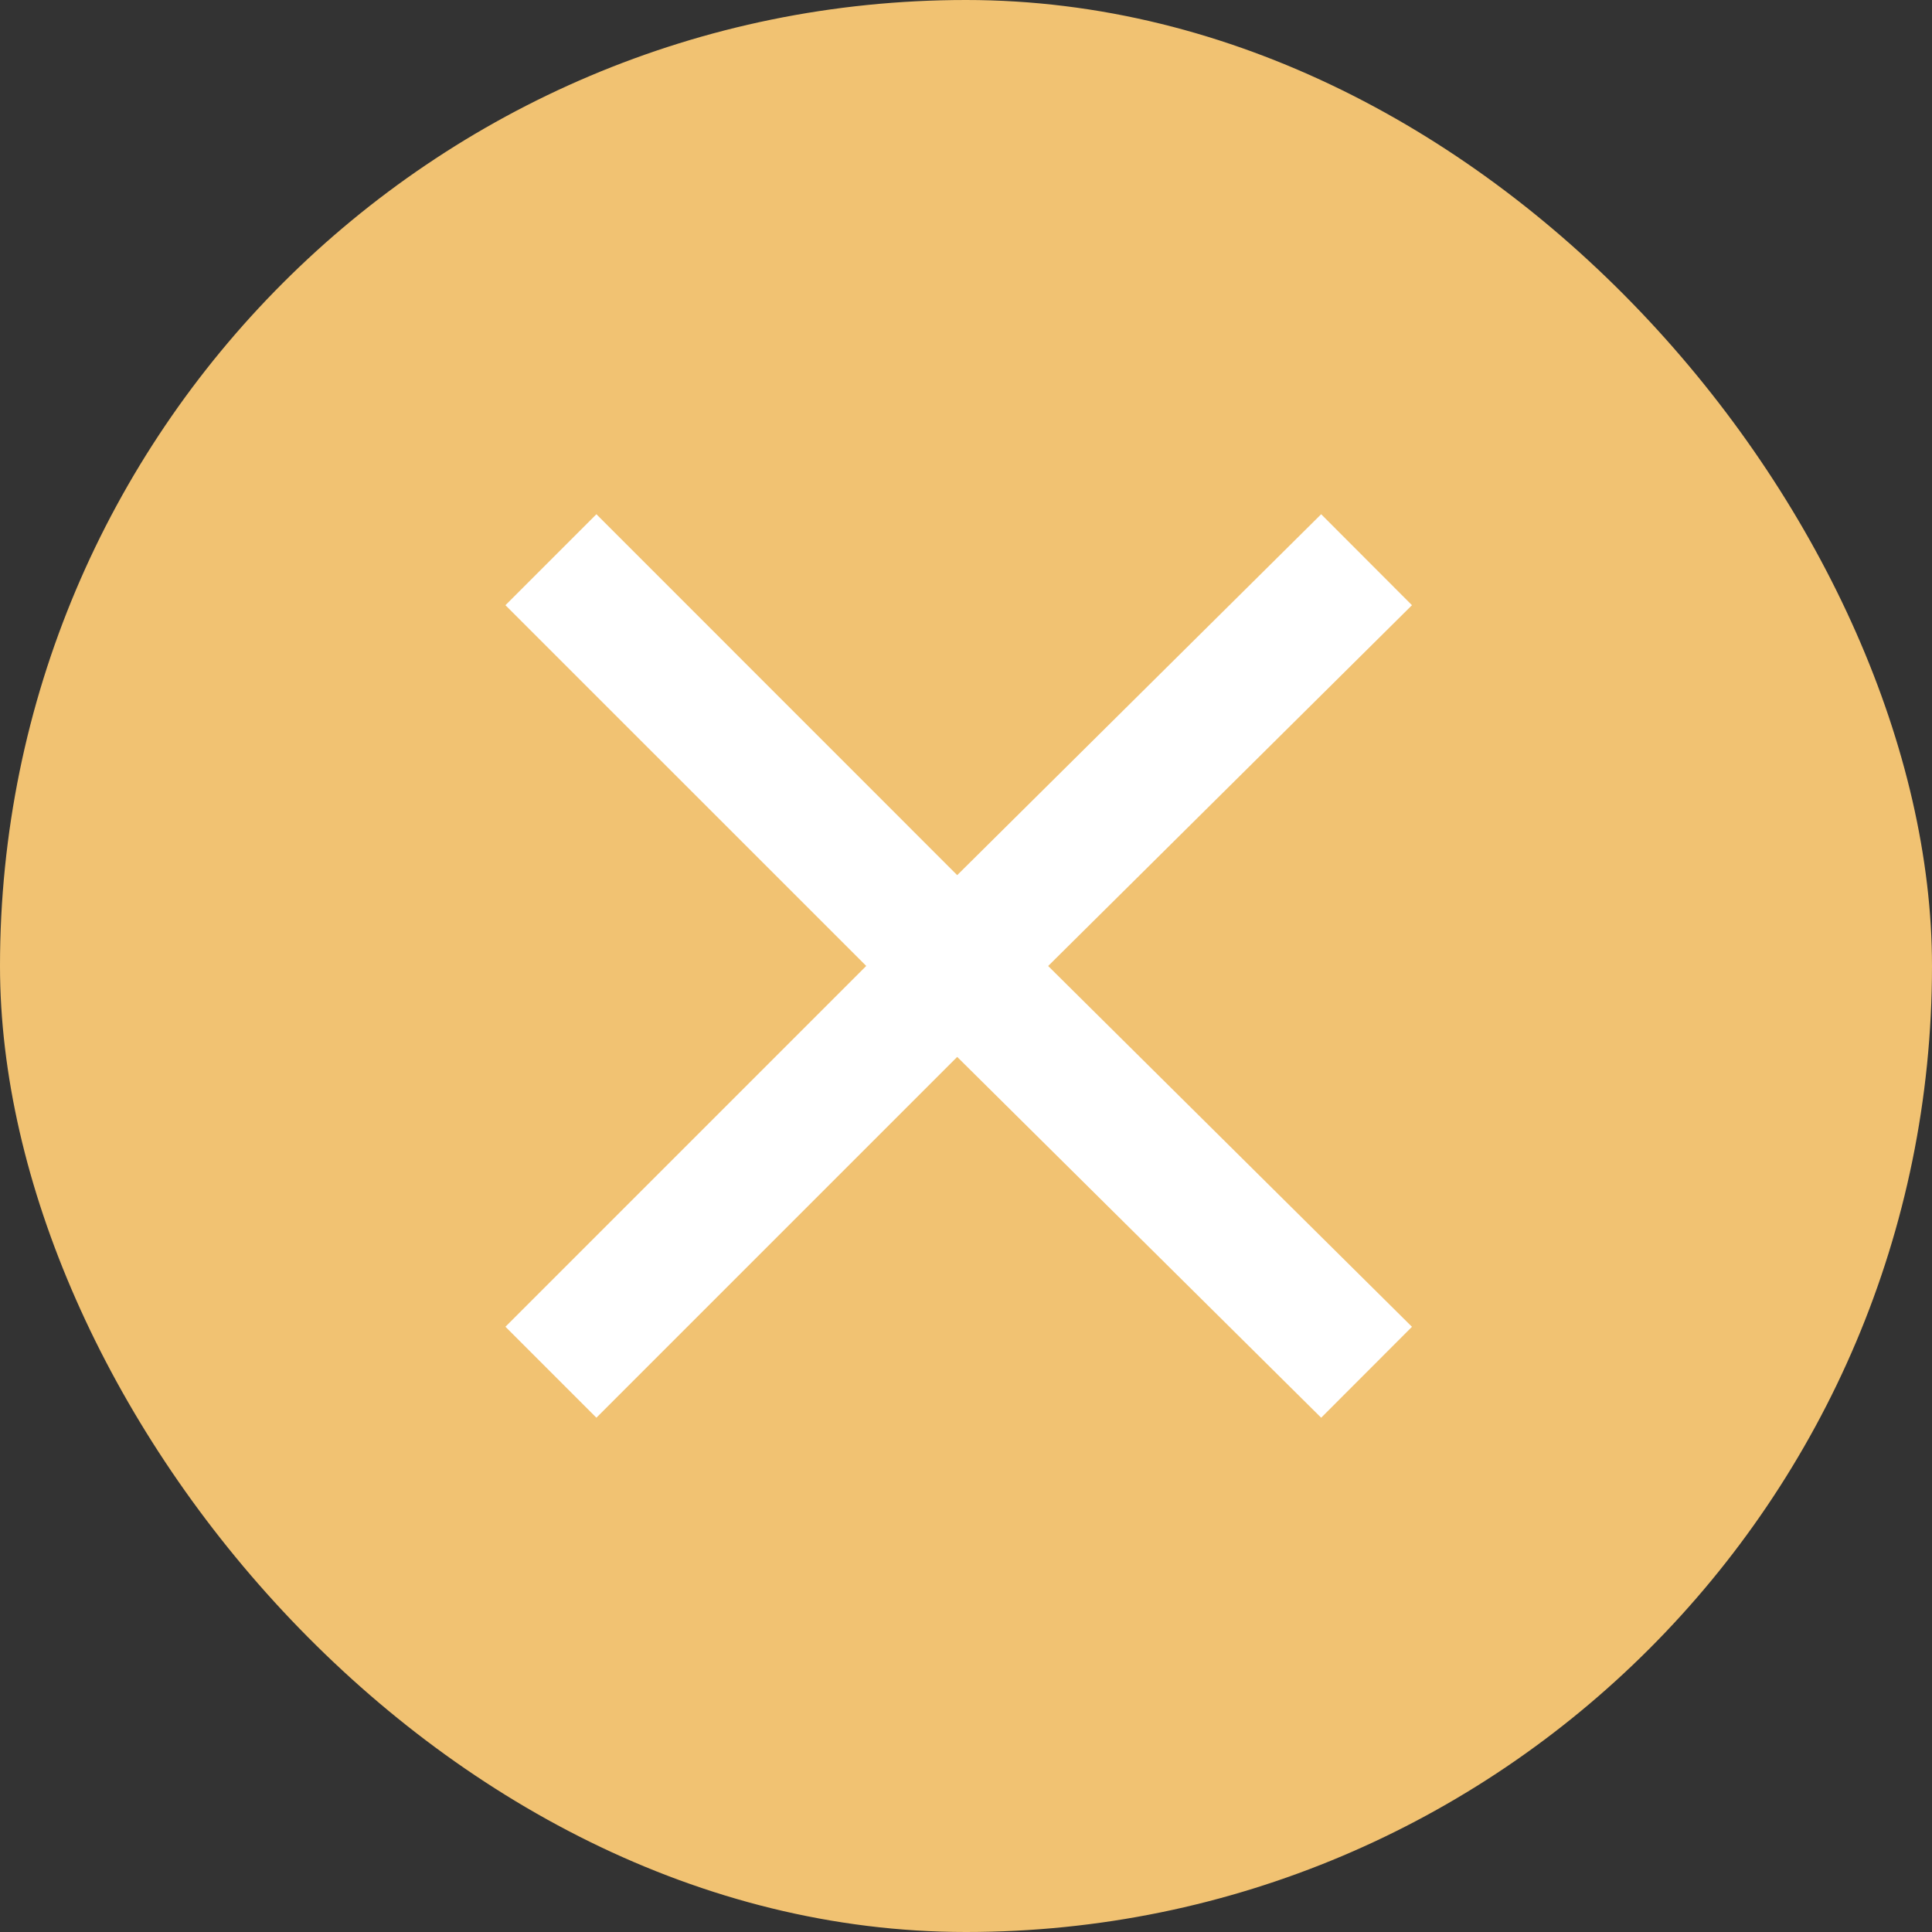 <svg xmlns="http://www.w3.org/2000/svg" width="36" height="36" viewBox="0 0 36 36">
  <rect x="0" y="0" width="36" height="36" fill="#333333" stroke="none"/>
  <g id="Group_751" data-name="Group 751" transform="translate(-302 -129.914)">
    <rect id="Rectangle_11" data-name="Rectangle 11" width="36" height="36" rx="18" transform="translate(302 129.914)" fill="#f1c272"/>
    <path id="Path_1149" data-name="Path 1149" d="M16.892,7.07l-6.779,6.723,6.779,6.723L15.2,22.21,8.418,15.487,1.695,22.21,0,20.515l6.723-6.723L0,7.07,1.695,5.375,8.418,12.1,15.2,5.375Z" transform="translate(311.418 134.121)" fill="#fff"/>
  </g>
</svg>
